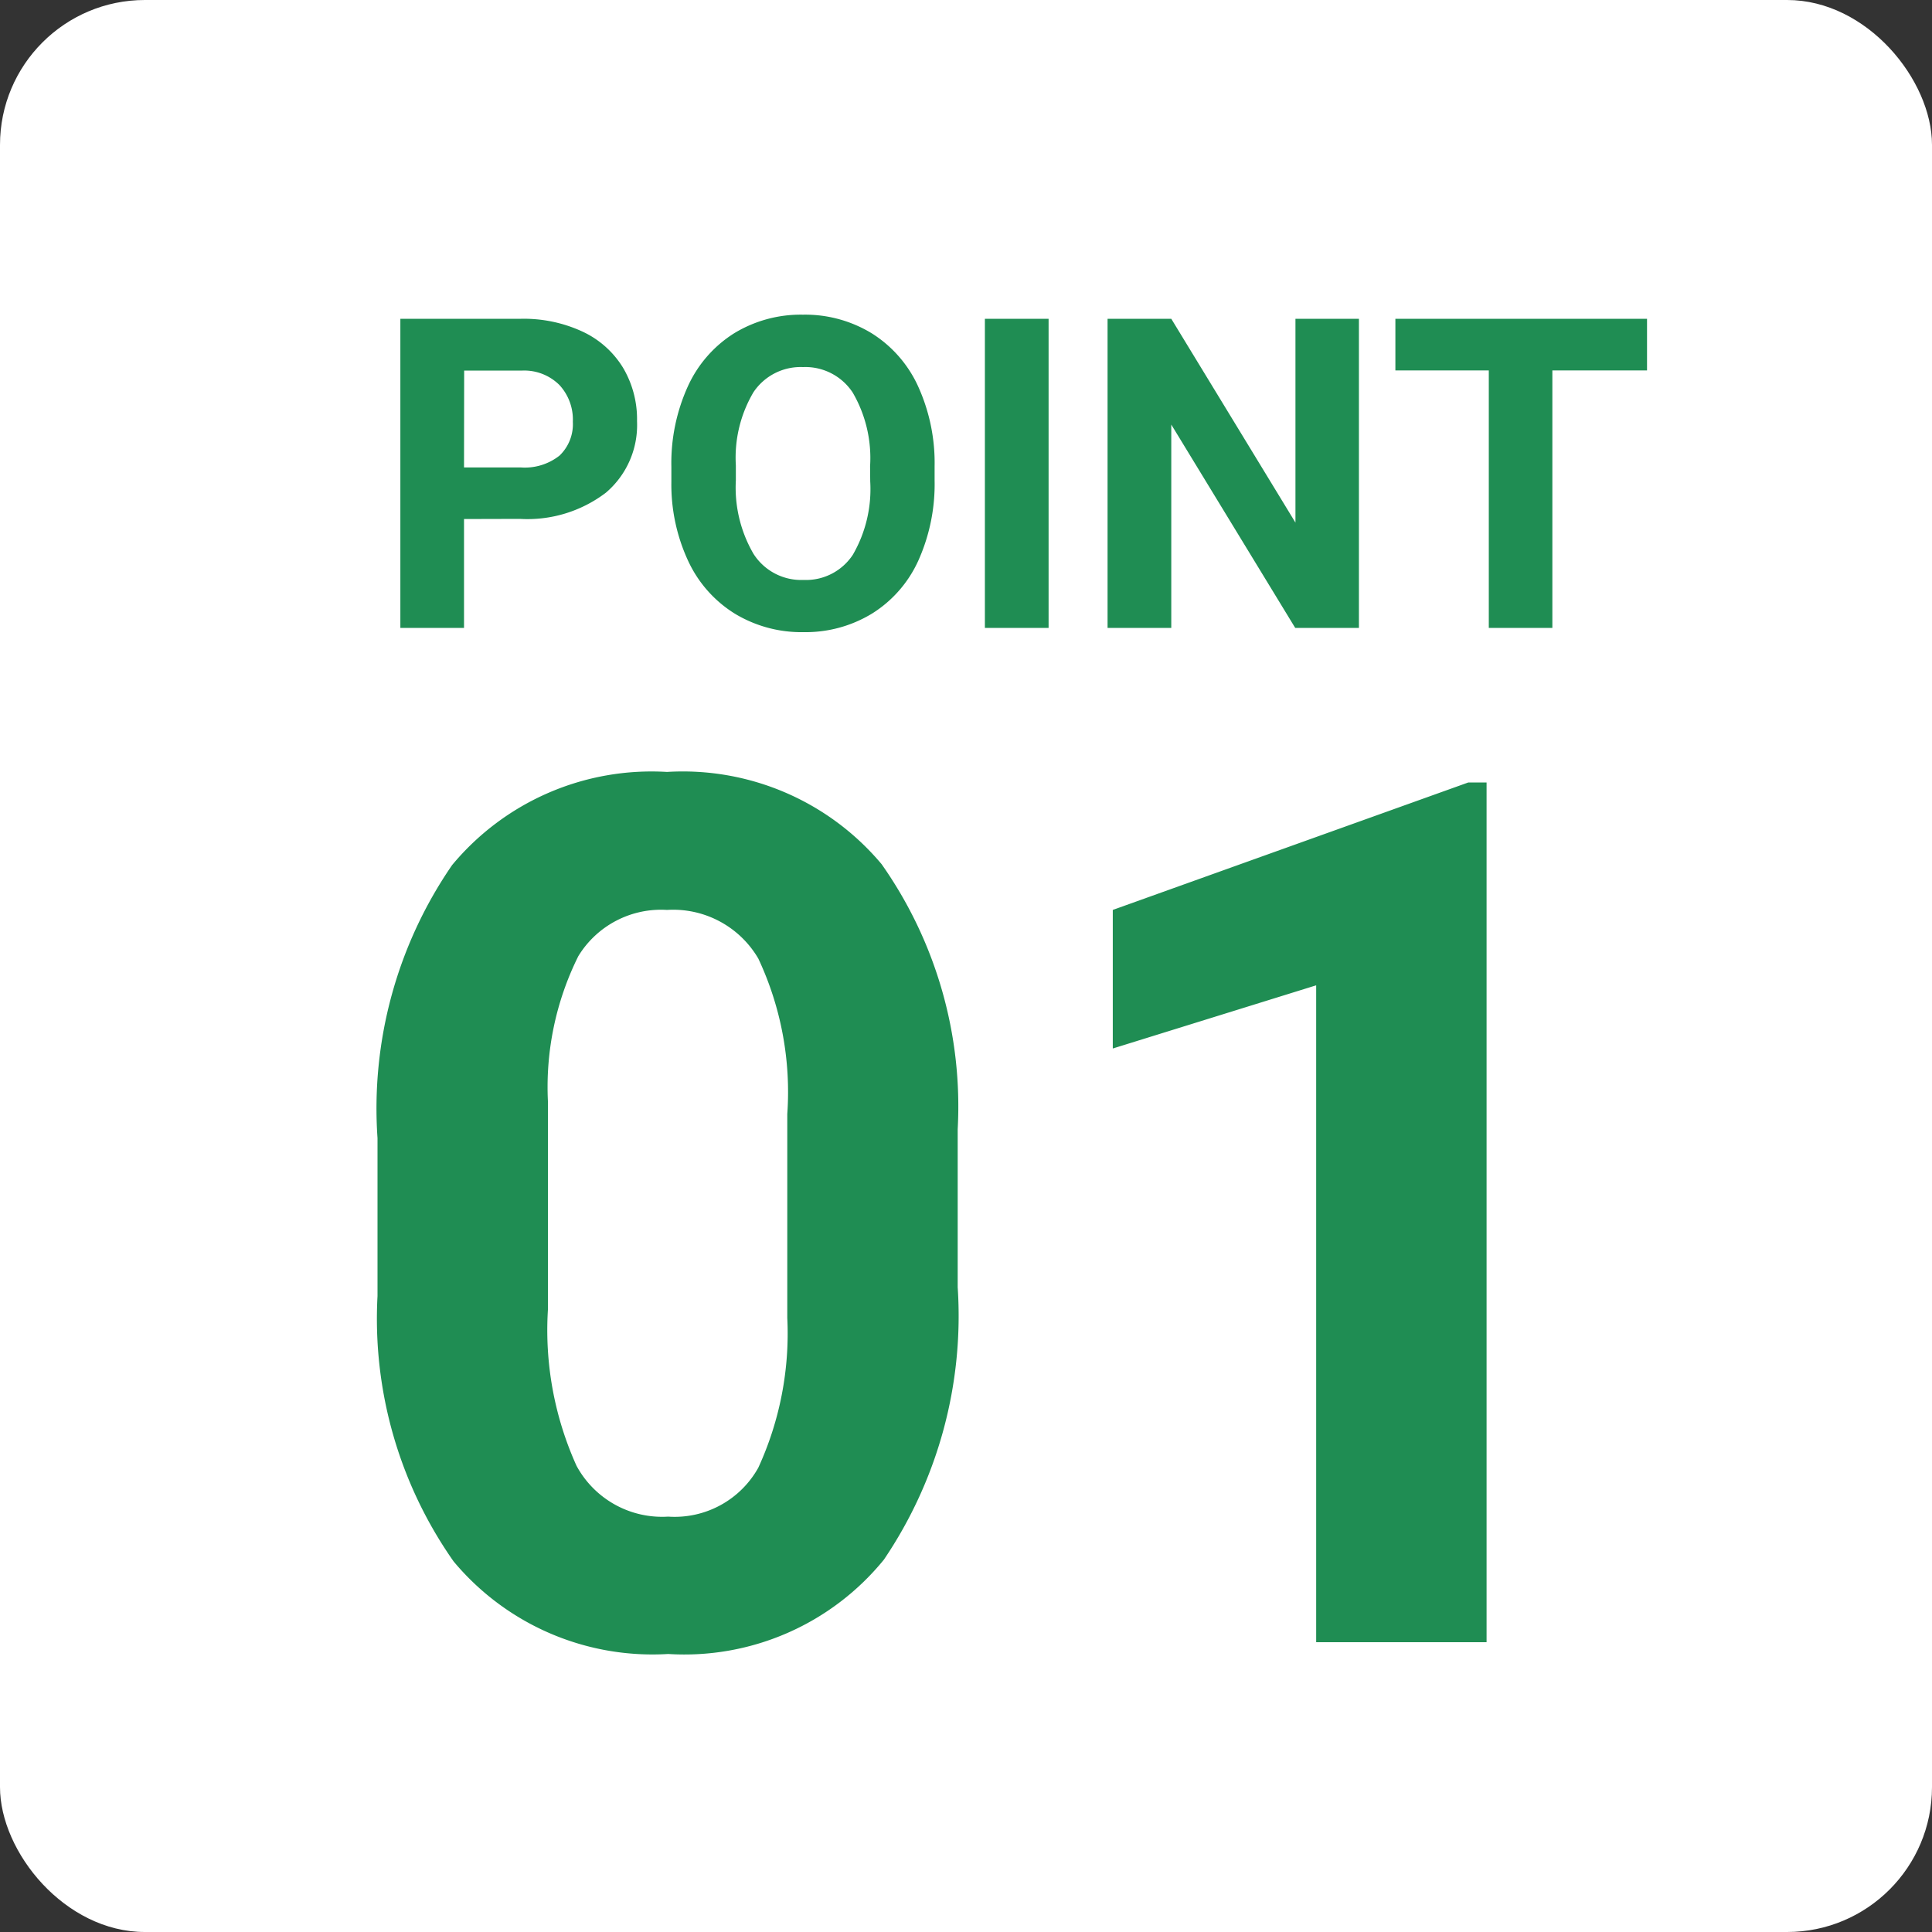 <svg xmlns="http://www.w3.org/2000/svg" width="40" height="40" viewBox="0 0 40 40">
  <rect x="0" y="0" width="40" height="40" fill="#333333" stroke="none"/>
  <g id="グループ_14" data-name="グループ 14" transform="translate(-95 -1112.534)">
    <rect id="長方形_24" data-name="長方形 24" width="40" height="40" rx="3" transform="translate(95 1112.534)" fill="#fff"/>
    <path id="パス_393" data-name="パス 393" d="M-1.172-7.349A9,9,0,0,1-2.7-1.709,5.326,5.326,0,0,1-7.166.244a5.363,5.363,0,0,1-4.443-1.917,8.74,8.74,0,0,1-1.575-5.493v-3.271a8.886,8.886,0,0,1,1.544-5.652A5.366,5.366,0,0,1-7.19-18.018a5.371,5.371,0,0,1,4.443,1.91A8.713,8.713,0,0,1-1.172-10.62ZM-4.7-10.937a6.5,6.5,0,0,0-.6-3.217A2.042,2.042,0,0,0-7.19-15.161a2.006,2.006,0,0,0-1.837.958,6.08,6.08,0,0,0-.629,3v4.321a6.82,6.82,0,0,0,.592,3.229A2.015,2.015,0,0,0-7.166-2.6,1.982,1.982,0,0,0-5.3-3.613a6.657,6.657,0,0,0,.6-3.1ZM9.778,0H6.25V-13.6L2.039-12.292v-2.869L9.4-17.8h.378Z" transform="translate(116 1146.534)" fill="#1f8d53"/>
    <path id="パス_392" data-name="パス 392" d="M-11.393-2.254V0h-1.318V-6.4h2.5a2.888,2.888,0,0,1,1.268.264,1.943,1.943,0,0,1,.842.749A2.089,2.089,0,0,1-7.811-4.28,1.837,1.837,0,0,1-8.455-2.8a2.681,2.681,0,0,1-1.782.543Zm0-1.068h1.178a1.158,1.158,0,0,0,.8-.246.9.9,0,0,0,.275-.7,1.055,1.055,0,0,0-.277-.76,1.034,1.034,0,0,0-.765-.3h-1.208Zm9.743.268A3.863,3.863,0,0,1-1.984-1.4,2.515,2.515,0,0,1-2.94-.3,2.644,2.644,0,0,1-4.366.088,2.662,2.662,0,0,1-5.785-.294a2.54,2.54,0,0,1-.967-1.092A3.752,3.752,0,0,1-7.1-3.019v-.316A3.842,3.842,0,0,1-6.759-5,2.536,2.536,0,0,1-5.8-6.1a2.647,2.647,0,0,1,1.422-.385A2.647,2.647,0,0,1-2.953-6.1,2.536,2.536,0,0,1-1.991-5,3.831,3.831,0,0,1-1.65-3.34Zm-1.336-.29a2.693,2.693,0,0,0-.36-1.529A1.174,1.174,0,0,0-4.375-5.4,1.175,1.175,0,0,0-5.4-4.88a2.662,2.662,0,0,0-.365,1.514v.312A2.726,2.726,0,0,0-5.4-1.534a1.171,1.171,0,0,0,1.037.541,1.161,1.161,0,0,0,1.02-.521,2.71,2.71,0,0,0,.36-1.518ZM.71,0H-.609V-6.4H.71ZM7.135,0H5.816L3.25-4.21V0H1.931V-6.4H3.25L5.821-2.18V-6.4H7.135ZM13.1-5.331h-1.96V0H9.824V-5.331H7.89V-6.4H13.1Z" transform="translate(116 1125.534)" fill="#1f8d53"/>
  </g>
</svg>